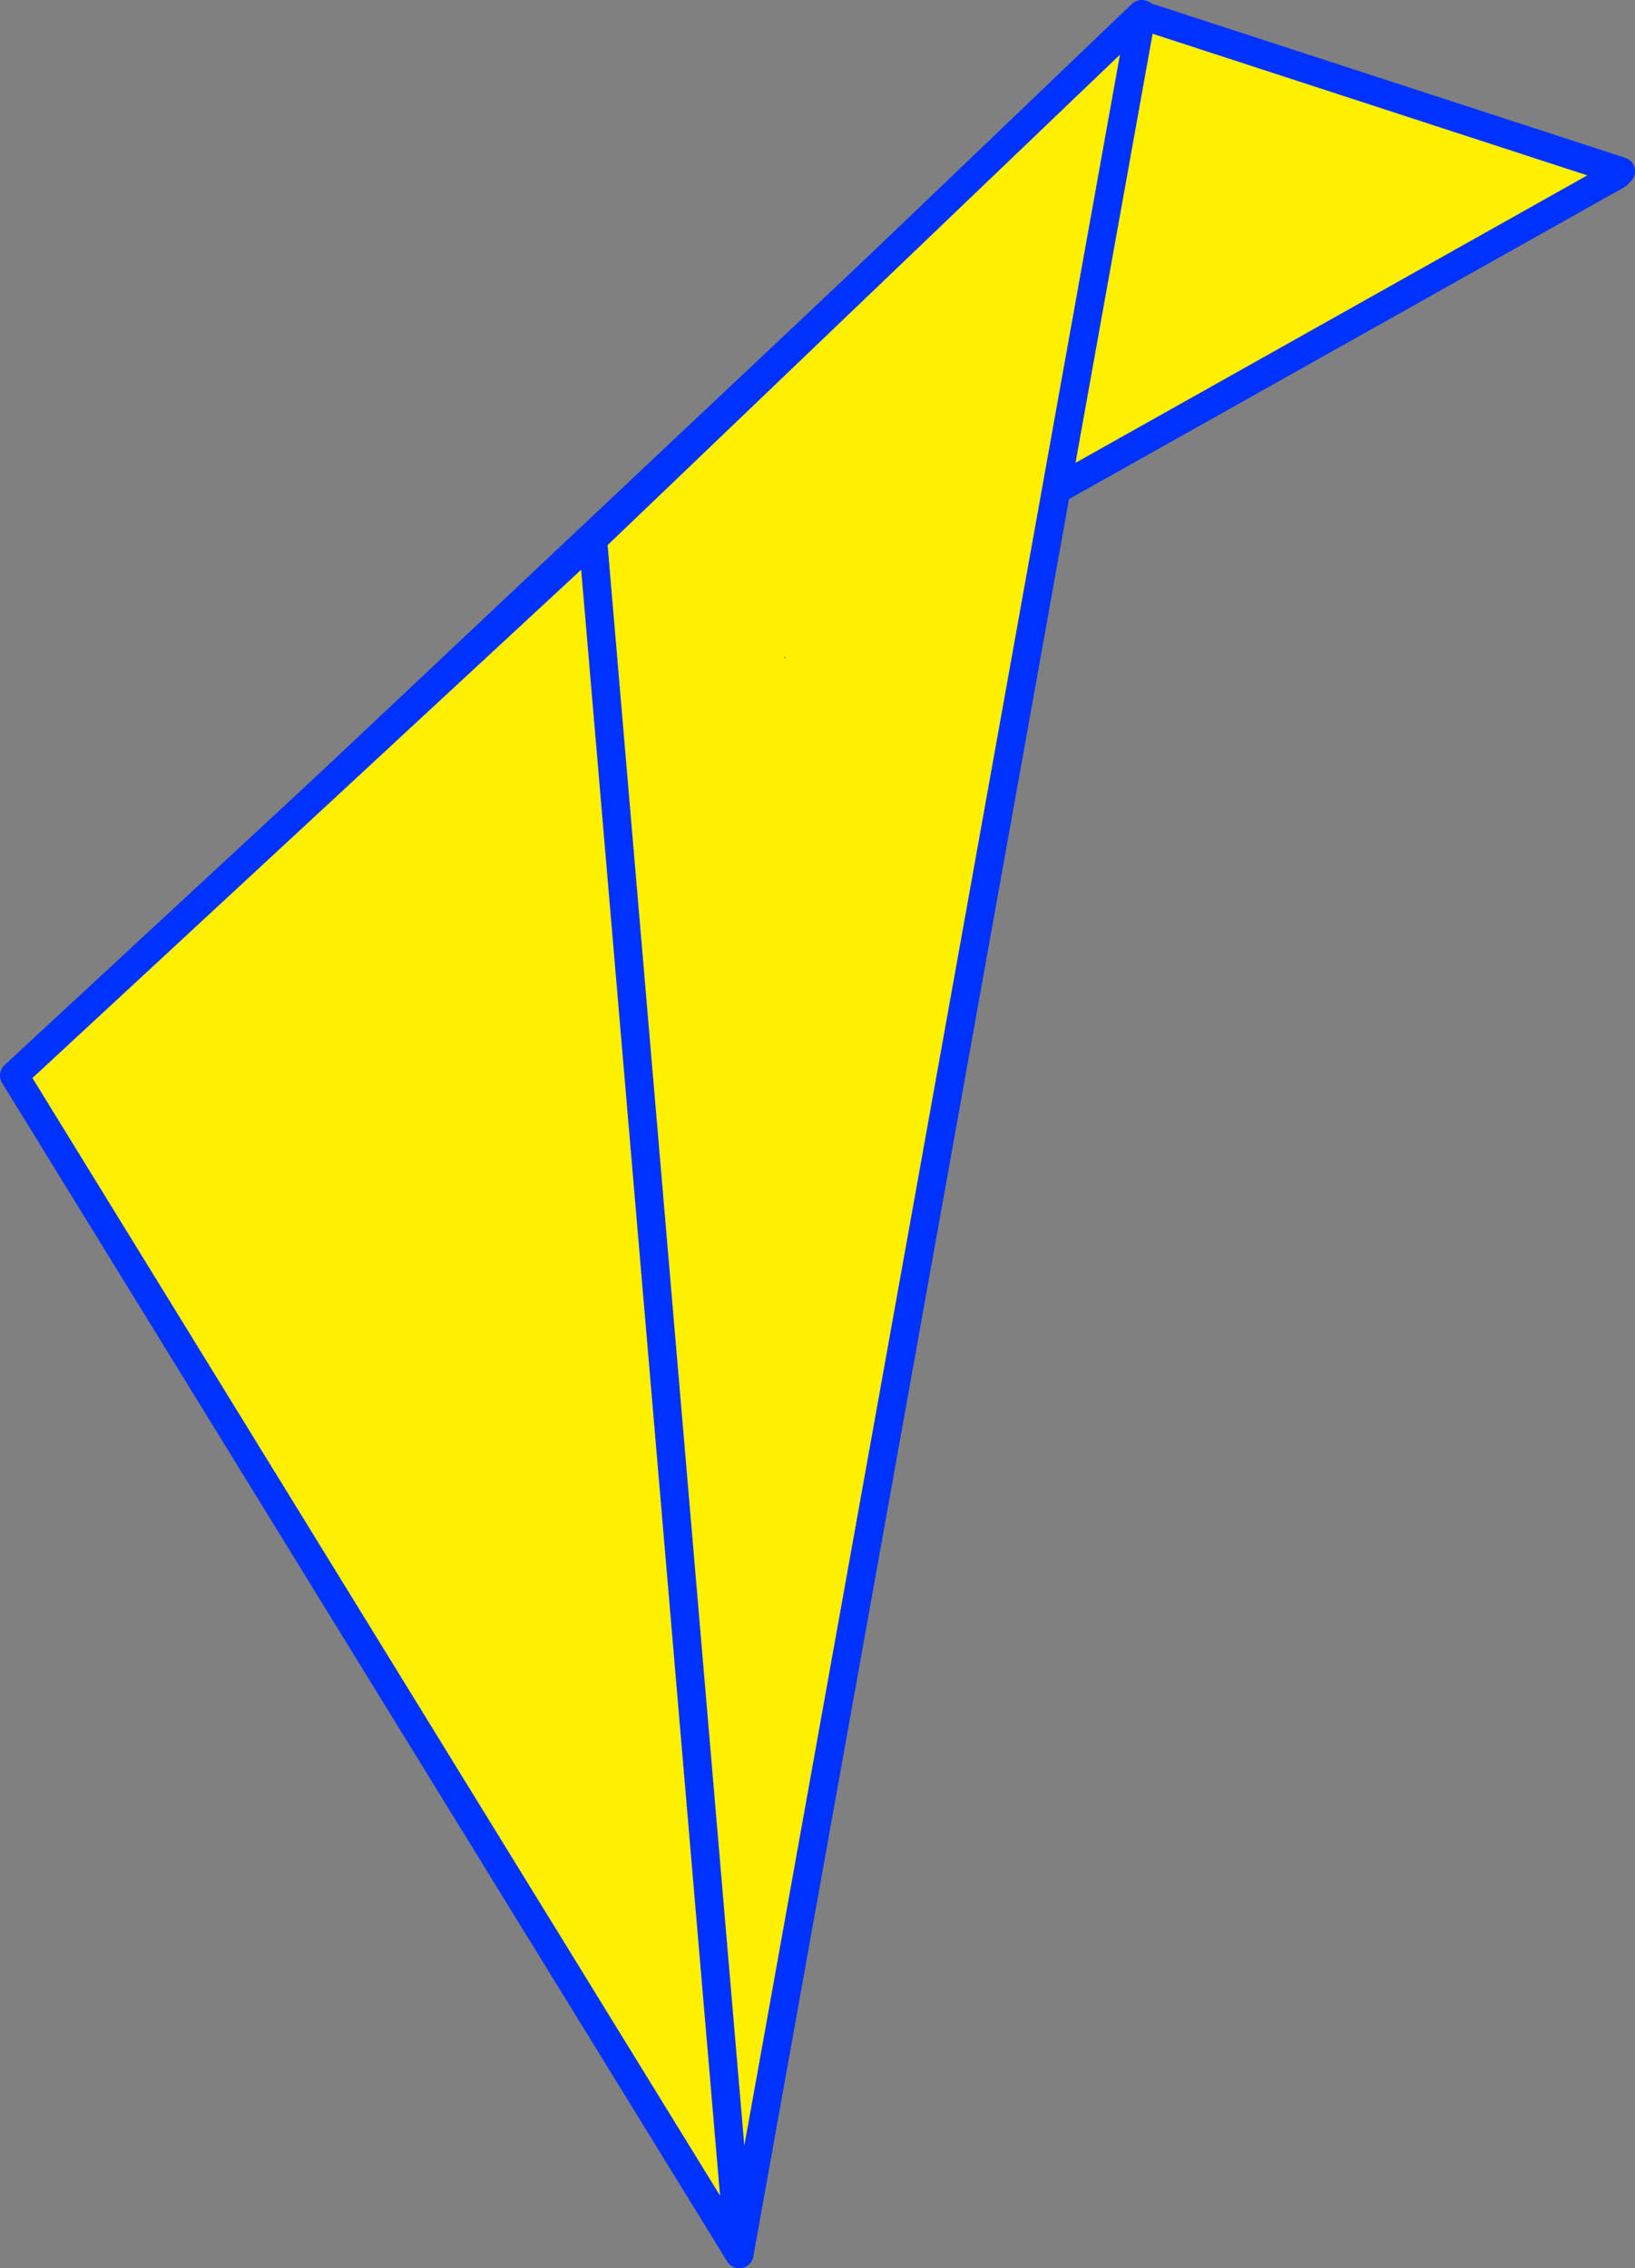 <?xml version="1.0" encoding="UTF-8" standalone="no"?>
<svg xmlns:xlink="http://www.w3.org/1999/xlink" height="159.55px" width="115.0px" xmlns="http://www.w3.org/2000/svg">
  <rect width="100%" height="100%" fill="#808080" stroke="none"/>
  <g transform="matrix(1.0, 0.0, 0.0, 1.0, 78.9, 122.5)">
    <path d="M1.6 -121.4 L2.1 -121.2 35.1 -110.45 34.85 -110.2 -76.95 -47.4 1.6 -121.4" fill="#fff000" fill-rule="evenodd" stroke="none"/>
    <path d="M1.6 -121.4 L-76.95 -47.4 34.85 -110.2 M35.1 -110.45 L2.1 -121.2" fill="none" stroke="#0032ff" stroke-linecap="round" stroke-linejoin="round" stroke-width="2.0"/>
    <path d="M-23.65 -76.3 L-23.75 -76.25 -23.7 -76.2 -23.65 -76.3 M-37.2 -84.55 L1.4 -121.5 -26.9 36.05 -77.9 -46.85 -37.2 -84.55 -26.9 36.05 -37.2 -84.55" fill="#fff000" fill-rule="evenodd" stroke="none"/>
    <path d="M-37.2 -84.55 L1.4 -121.5 -26.9 36.05 -77.9 -46.85 -37.2 -84.55 -26.9 36.05" fill="none" stroke="#0032ff" stroke-linecap="round" stroke-linejoin="round" stroke-width="2.0"/>
  </g>
</svg>

